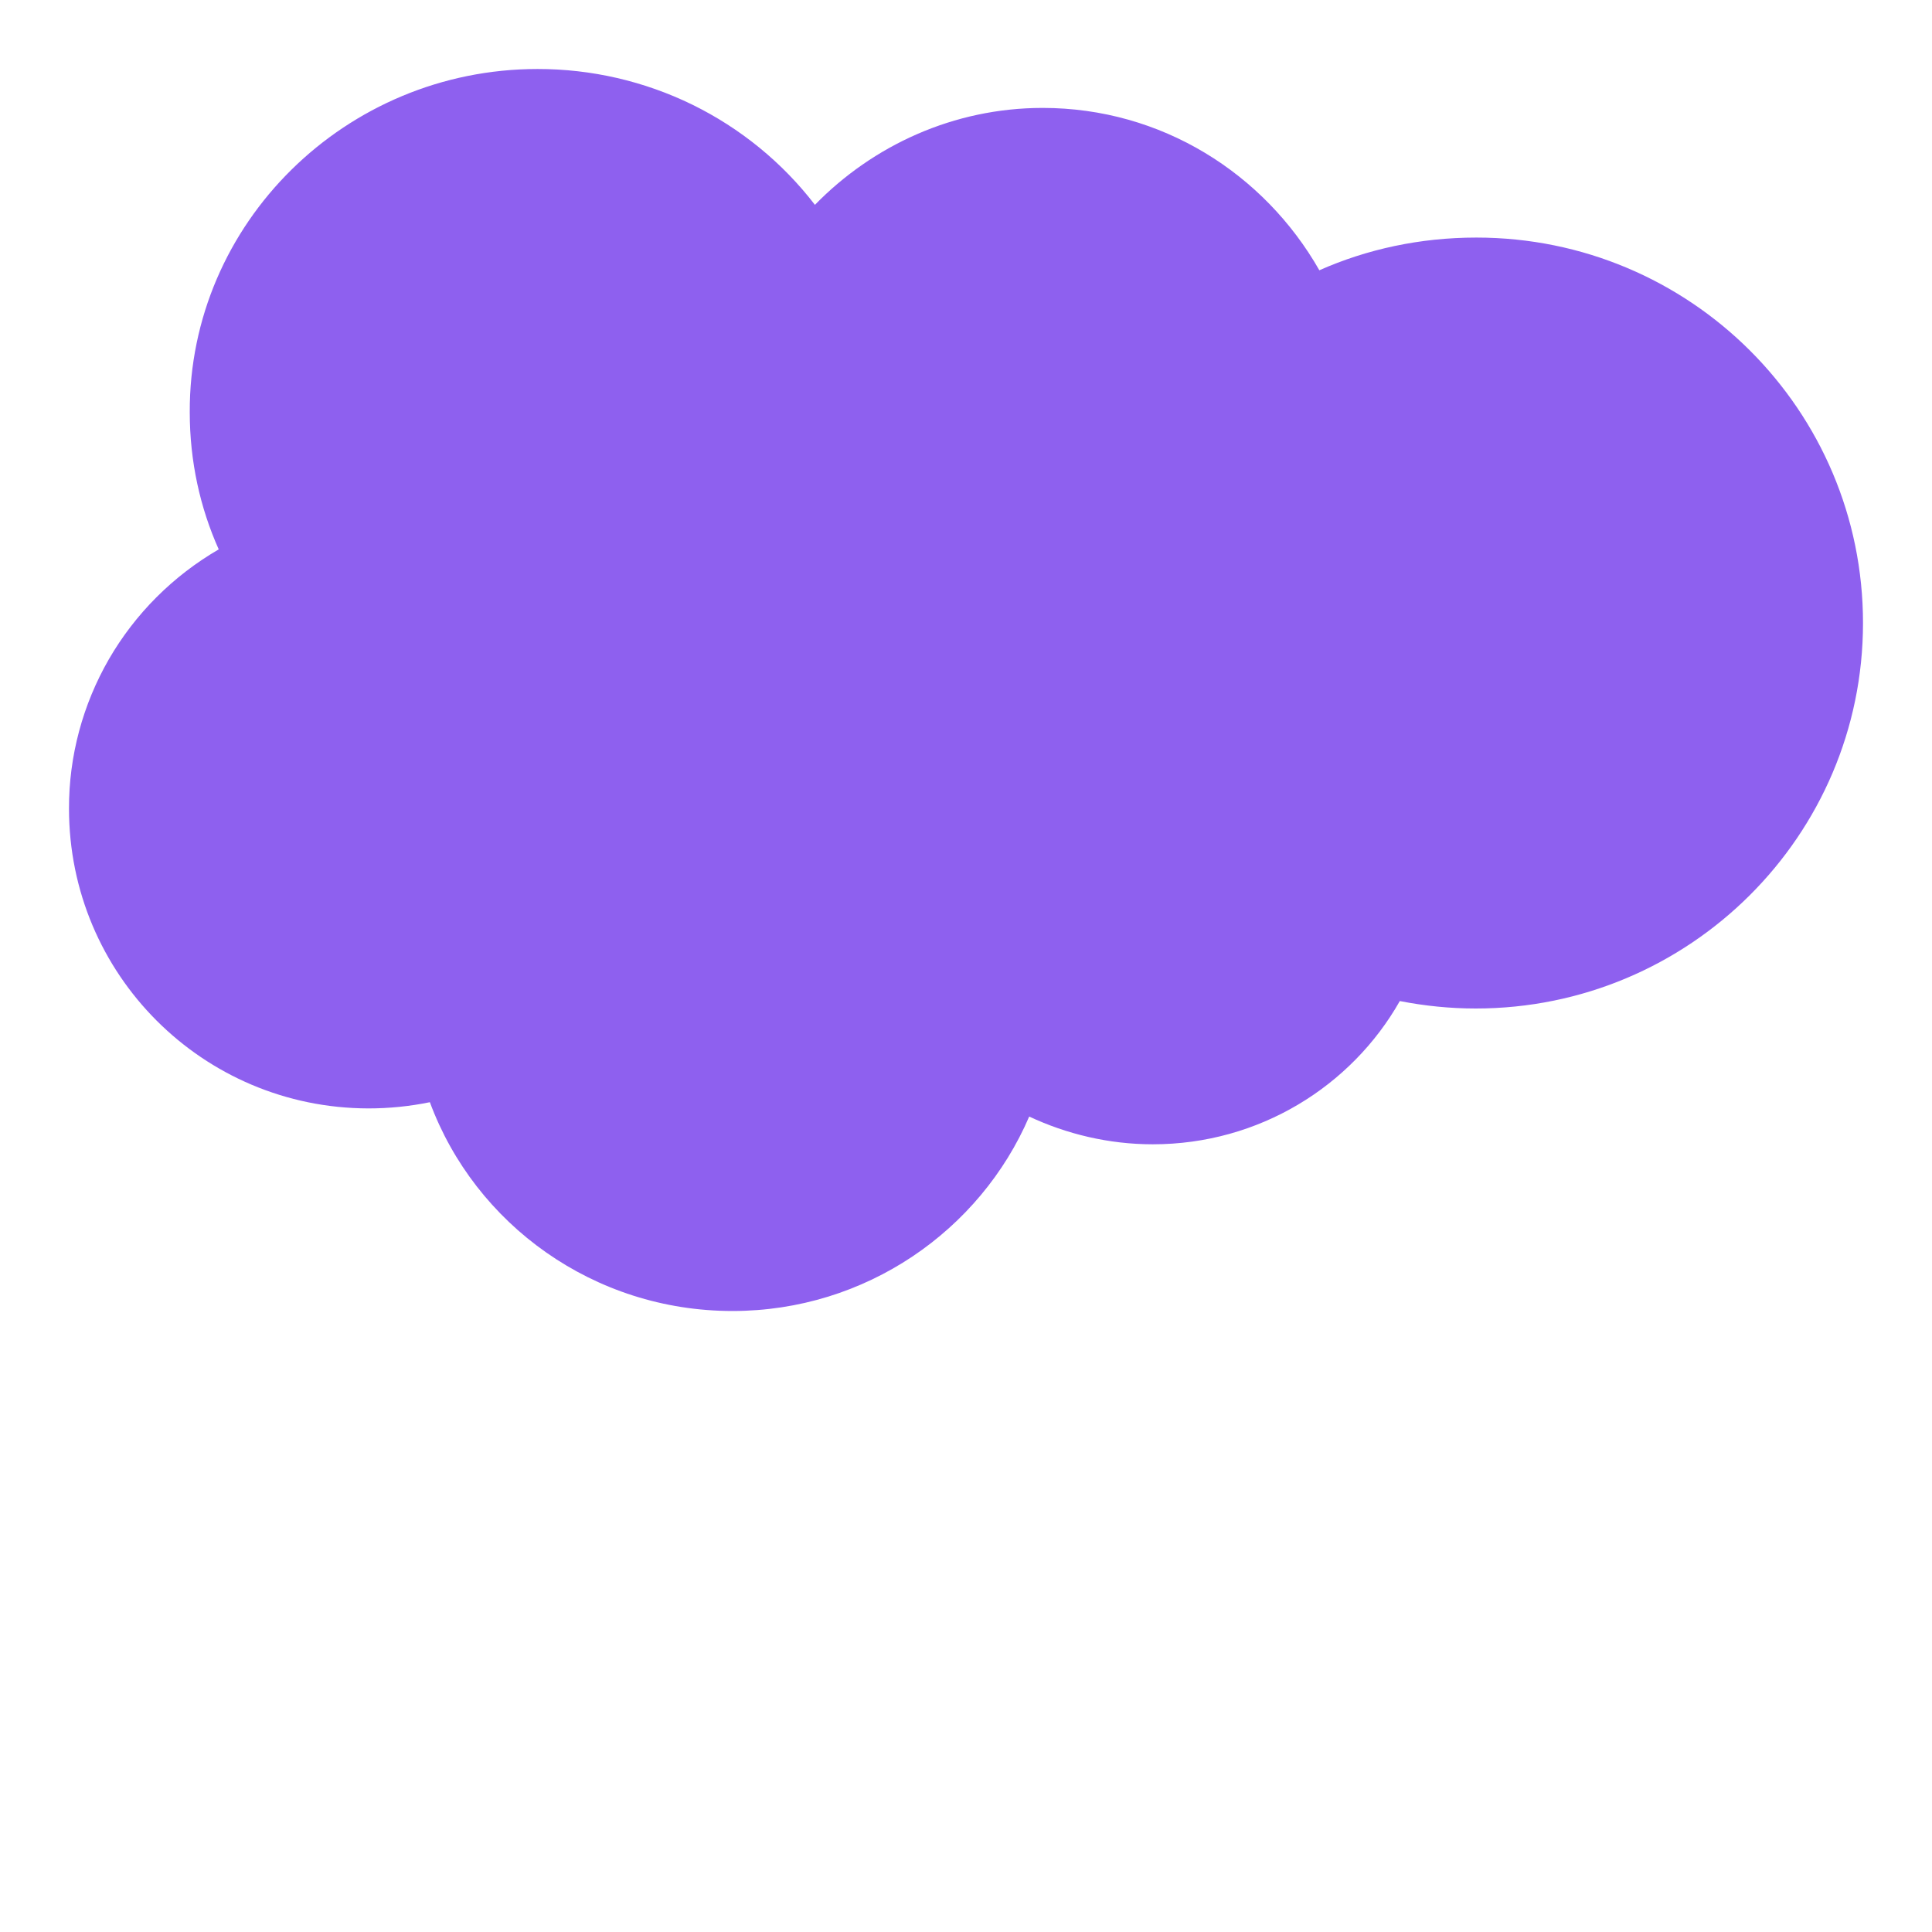 <svg width="28" height="28" viewBox="0 0 28 28" fill="none" xmlns="http://www.w3.org/2000/svg">
<path d="M11.811 2.968C12.651 2.108 13.821 1.564 15.111 1.564C16.831 1.564 18.321 2.513 19.121 3.917C19.812 3.611 20.581 3.443 21.396 3.443C24.496 3.443 27 5.944 27 9.029C27 12.114 24.482 14.616 21.387 14.616C21.018 14.616 20.649 14.579 20.287 14.508C19.587 15.743 18.247 16.584 16.707 16.584C16.067 16.584 15.457 16.435 14.916 16.182C14.207 17.833 12.546 19 10.616 19C8.605 19 6.885 17.744 6.23 15.974C5.937 16.034 5.638 16.064 5.339 16.064C2.94 16.06 1 14.123 1 11.719C0.998 10.96 1.198 10.214 1.578 9.554C1.959 8.895 2.508 8.346 3.17 7.962C2.9 7.359 2.75 6.686 2.75 5.974C2.74 3.235 5.01 1 7.79 1C8.569 0.999 9.336 1.176 10.034 1.517C10.731 1.859 11.339 2.355 11.81 2.968" fill="#8E60EF"/>
</svg>
